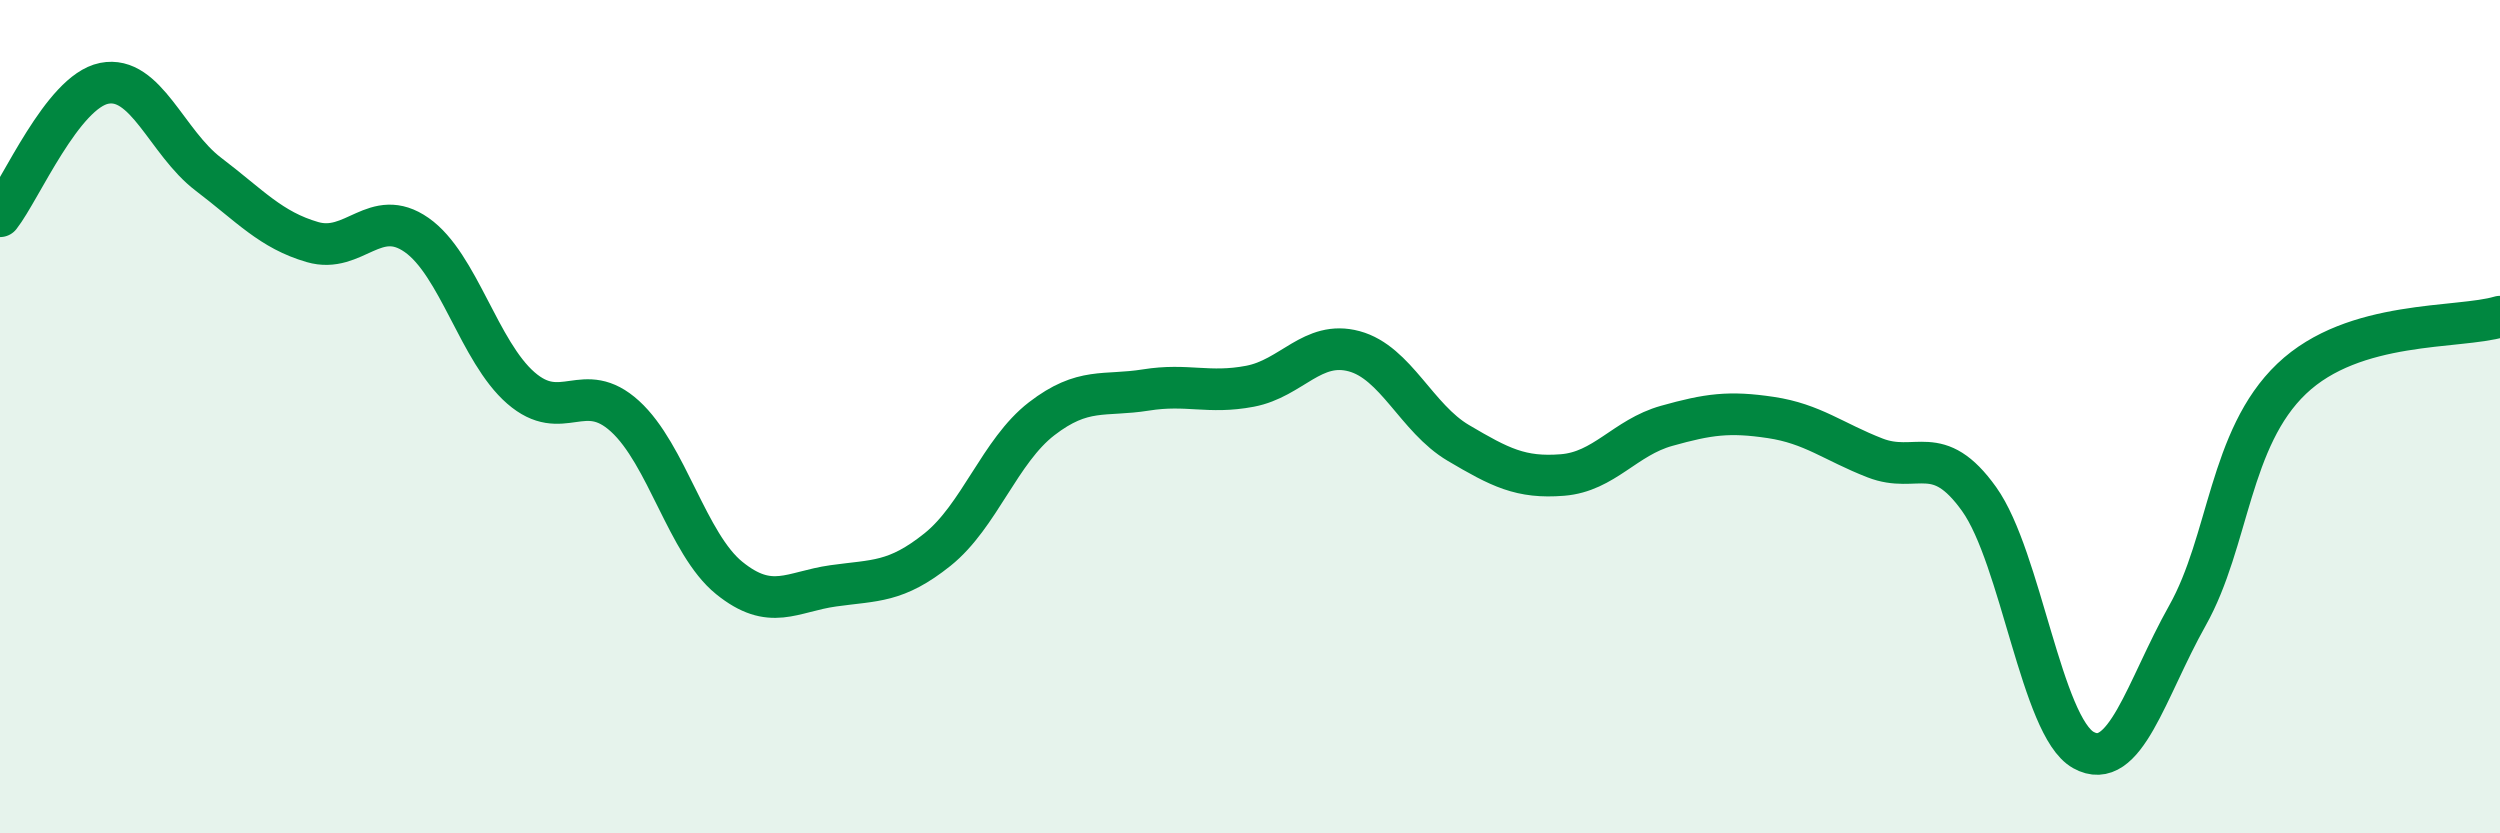 
    <svg width="60" height="20" viewBox="0 0 60 20" xmlns="http://www.w3.org/2000/svg">
      <path
        d="M 0,5.19 C 0.5,4.55 1.5,2.2 2.5,2 C 3.5,1.8 4,3.42 5,4.18 C 6,4.94 6.5,5.52 7.5,5.81 C 8.5,6.1 9,4.94 10,5.64 C 11,6.34 11.5,8.44 12.5,9.31 C 13.5,10.18 14,9.08 15,9.99 C 16,10.9 16.5,13.06 17.5,13.87 C 18.5,14.68 19,14.2 20,14.06 C 21,13.92 21.5,13.99 22.5,13.19 C 23.5,12.39 24,10.82 25,10.05 C 26,9.28 26.5,9.52 27.5,9.36 C 28.5,9.2 29,9.46 30,9.27 C 31,9.08 31.5,8.16 32.5,8.43 C 33.5,8.7 34,10.04 35,10.63 C 36,11.22 36.5,11.48 37.5,11.4 C 38.5,11.32 39,10.5 40,10.22 C 41,9.94 41.5,9.87 42.5,10.02 C 43.5,10.17 44,10.6 45,10.99 C 46,11.38 46.5,10.58 47.5,11.98 C 48.5,13.38 49,17.44 50,18 C 51,18.56 51.5,16.55 52.5,14.77 C 53.5,12.99 53.5,10.52 55,9.09 C 56.5,7.66 59,7.9 60,7.6L60 20L0 20Z"
        fill="#008740"
        opacity="0.1"
        stroke-linecap="round"
        stroke-linejoin="round"
      />
      <path
        d="M 0,5.19 C 0.5,4.55 1.5,2.2 2.5,2 C 3.5,1.8 4,3.42 5,4.18 C 6,4.94 6.5,5.52 7.5,5.81 C 8.5,6.1 9,4.94 10,5.64 C 11,6.34 11.5,8.44 12.5,9.31 C 13.5,10.18 14,9.08 15,9.99 C 16,10.9 16.5,13.06 17.5,13.87 C 18.5,14.68 19,14.2 20,14.06 C 21,13.92 21.5,13.99 22.5,13.19 C 23.5,12.39 24,10.82 25,10.05 C 26,9.28 26.5,9.52 27.5,9.36 C 28.5,9.2 29,9.46 30,9.27 C 31,9.08 31.5,8.16 32.5,8.43 C 33.5,8.7 34,10.04 35,10.63 C 36,11.22 36.5,11.48 37.5,11.4 C 38.5,11.32 39,10.5 40,10.22 C 41,9.94 41.5,9.87 42.5,10.02 C 43.5,10.17 44,10.6 45,10.99 C 46,11.38 46.5,10.58 47.5,11.98 C 48.5,13.38 49,17.44 50,18 C 51,18.56 51.5,16.55 52.5,14.77 C 53.5,12.99 53.5,10.52 55,9.09 C 56.5,7.66 59,7.9 60,7.6"
        stroke="#008740"
        stroke-width="1"
        fill="none"
        stroke-linecap="round"
        stroke-linejoin="round"
      />
    </svg>
  